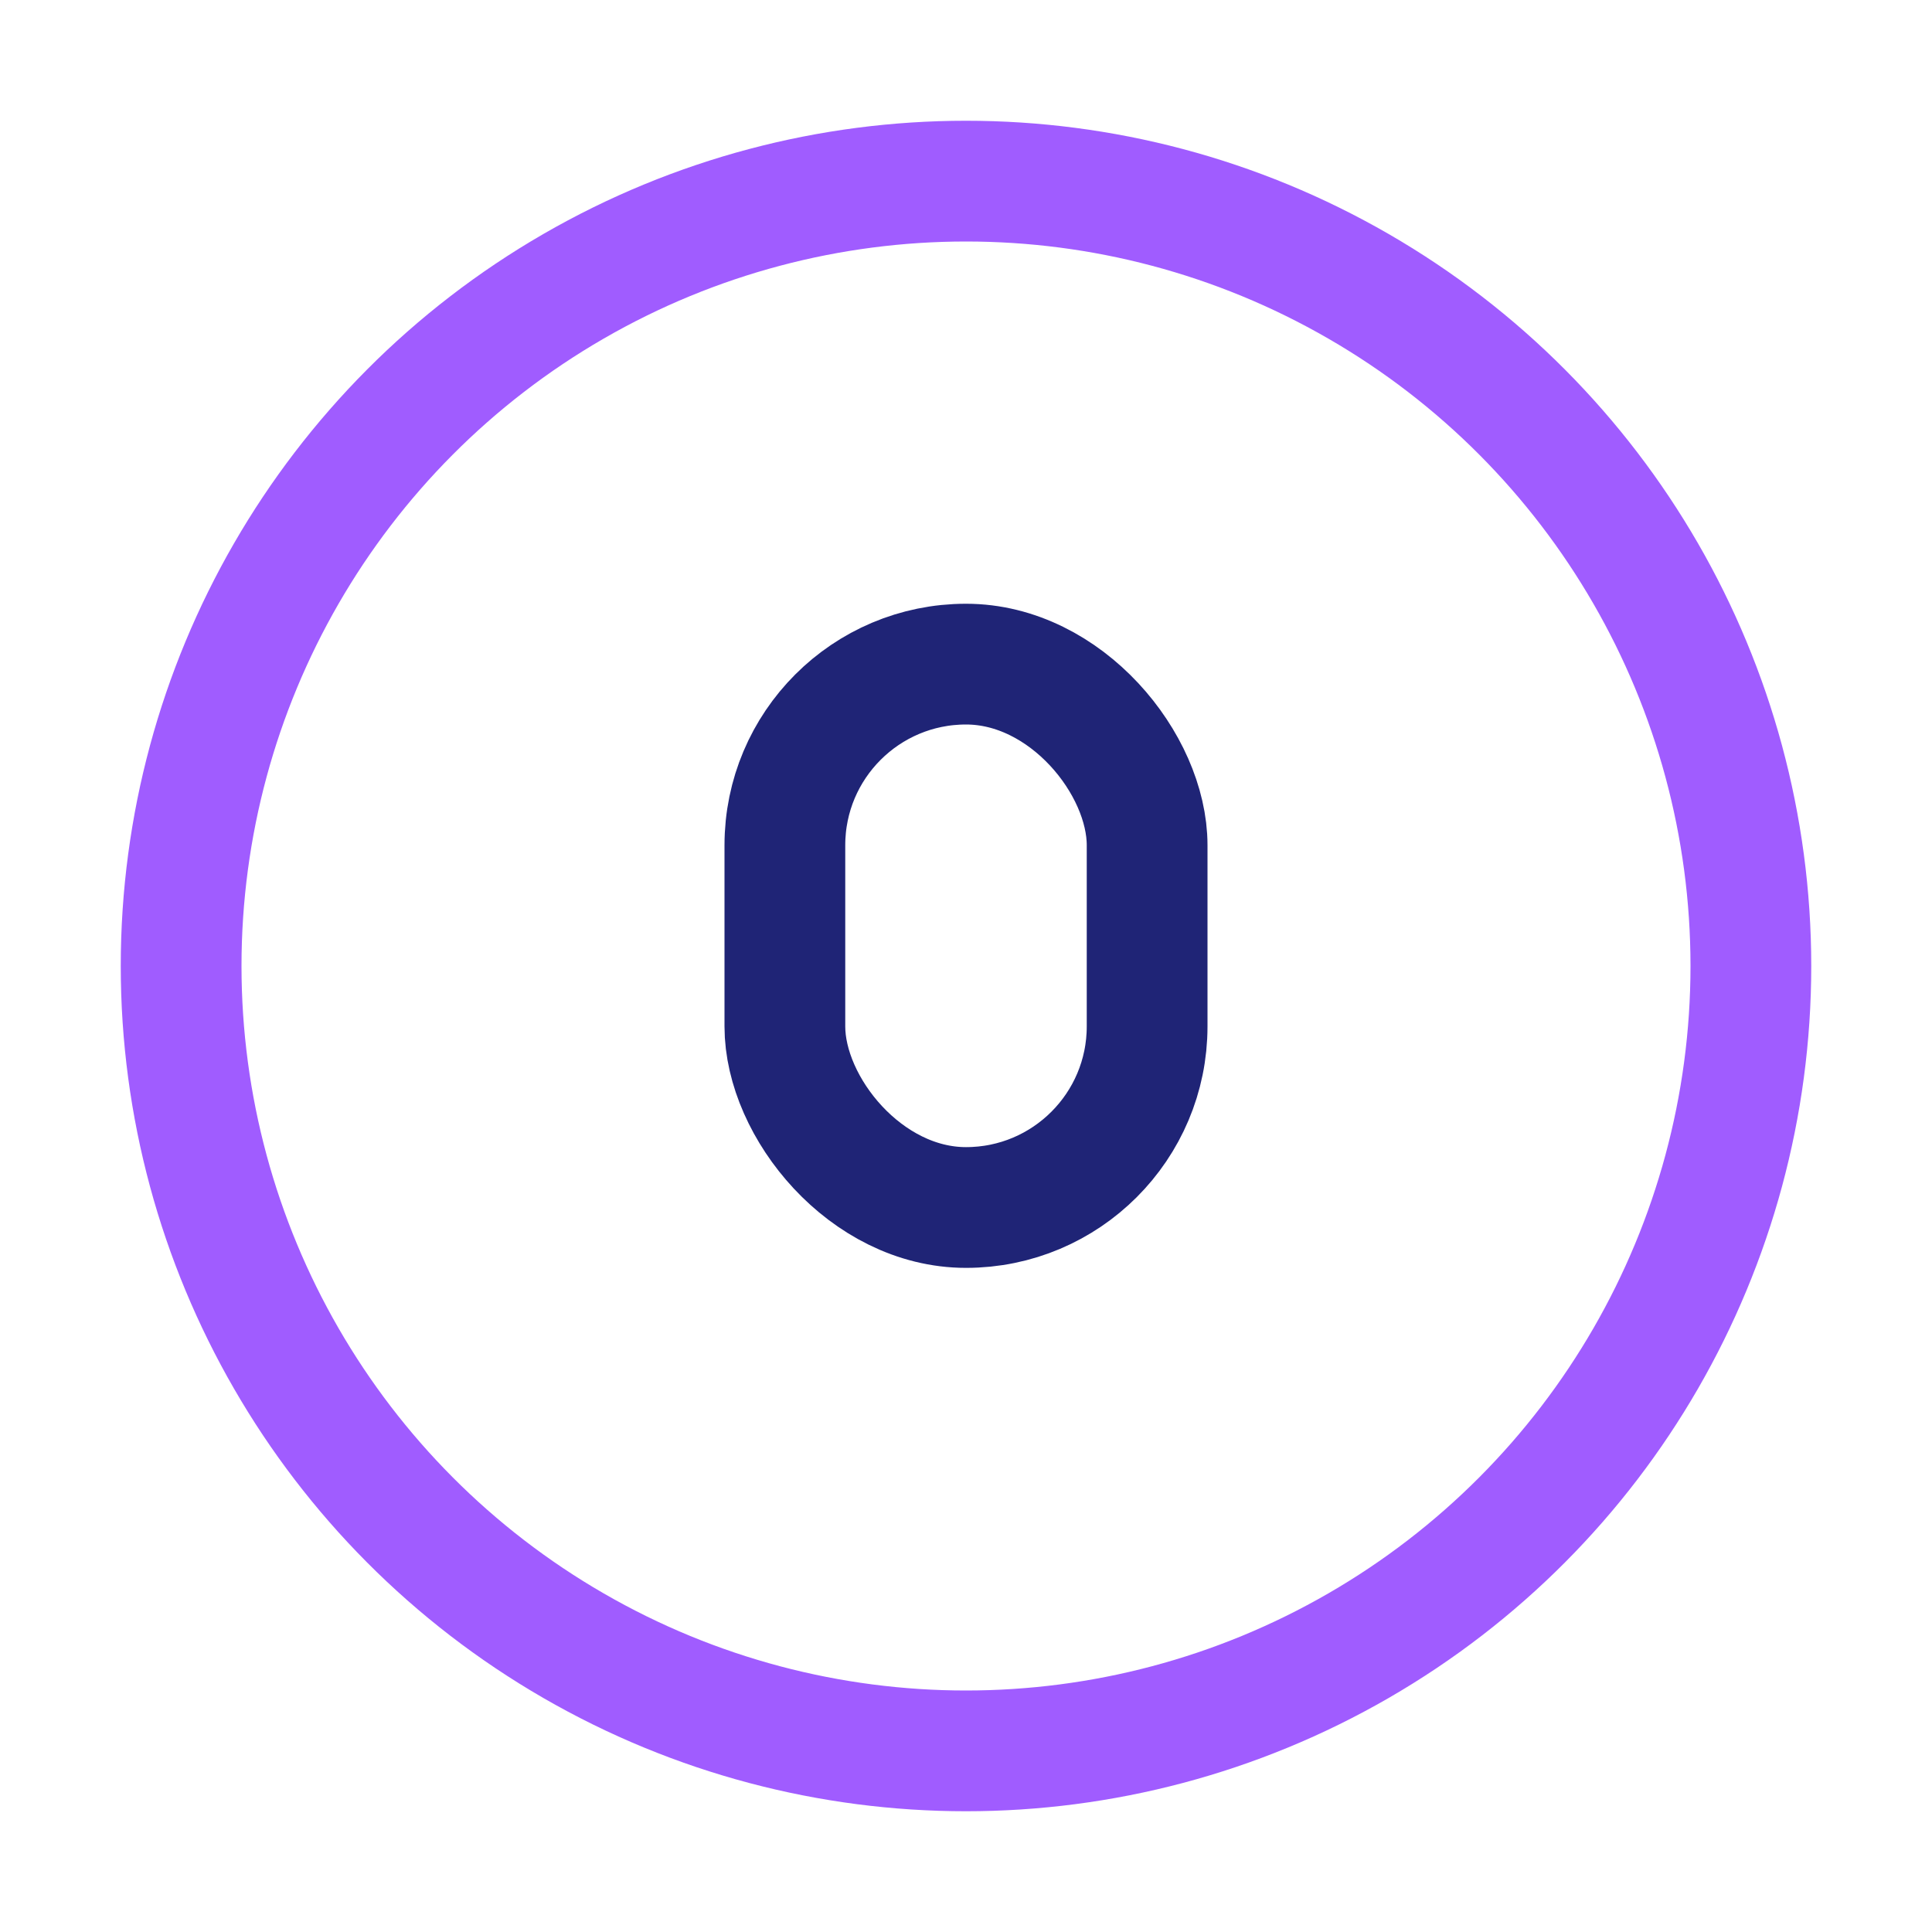 <?xml version="1.0" encoding="UTF-8"?>
<svg xmlns="http://www.w3.org/2000/svg" width="32" height="32" viewBox="0 0 32 32"><circle cx="16" cy="16" r="13" fill="none" stroke="#A05CFF" stroke-width="2"/><rect x="13" y="11" width="6" height="9" rx="3" fill="none" stroke="#1F2476" stroke-width="2"/></svg>